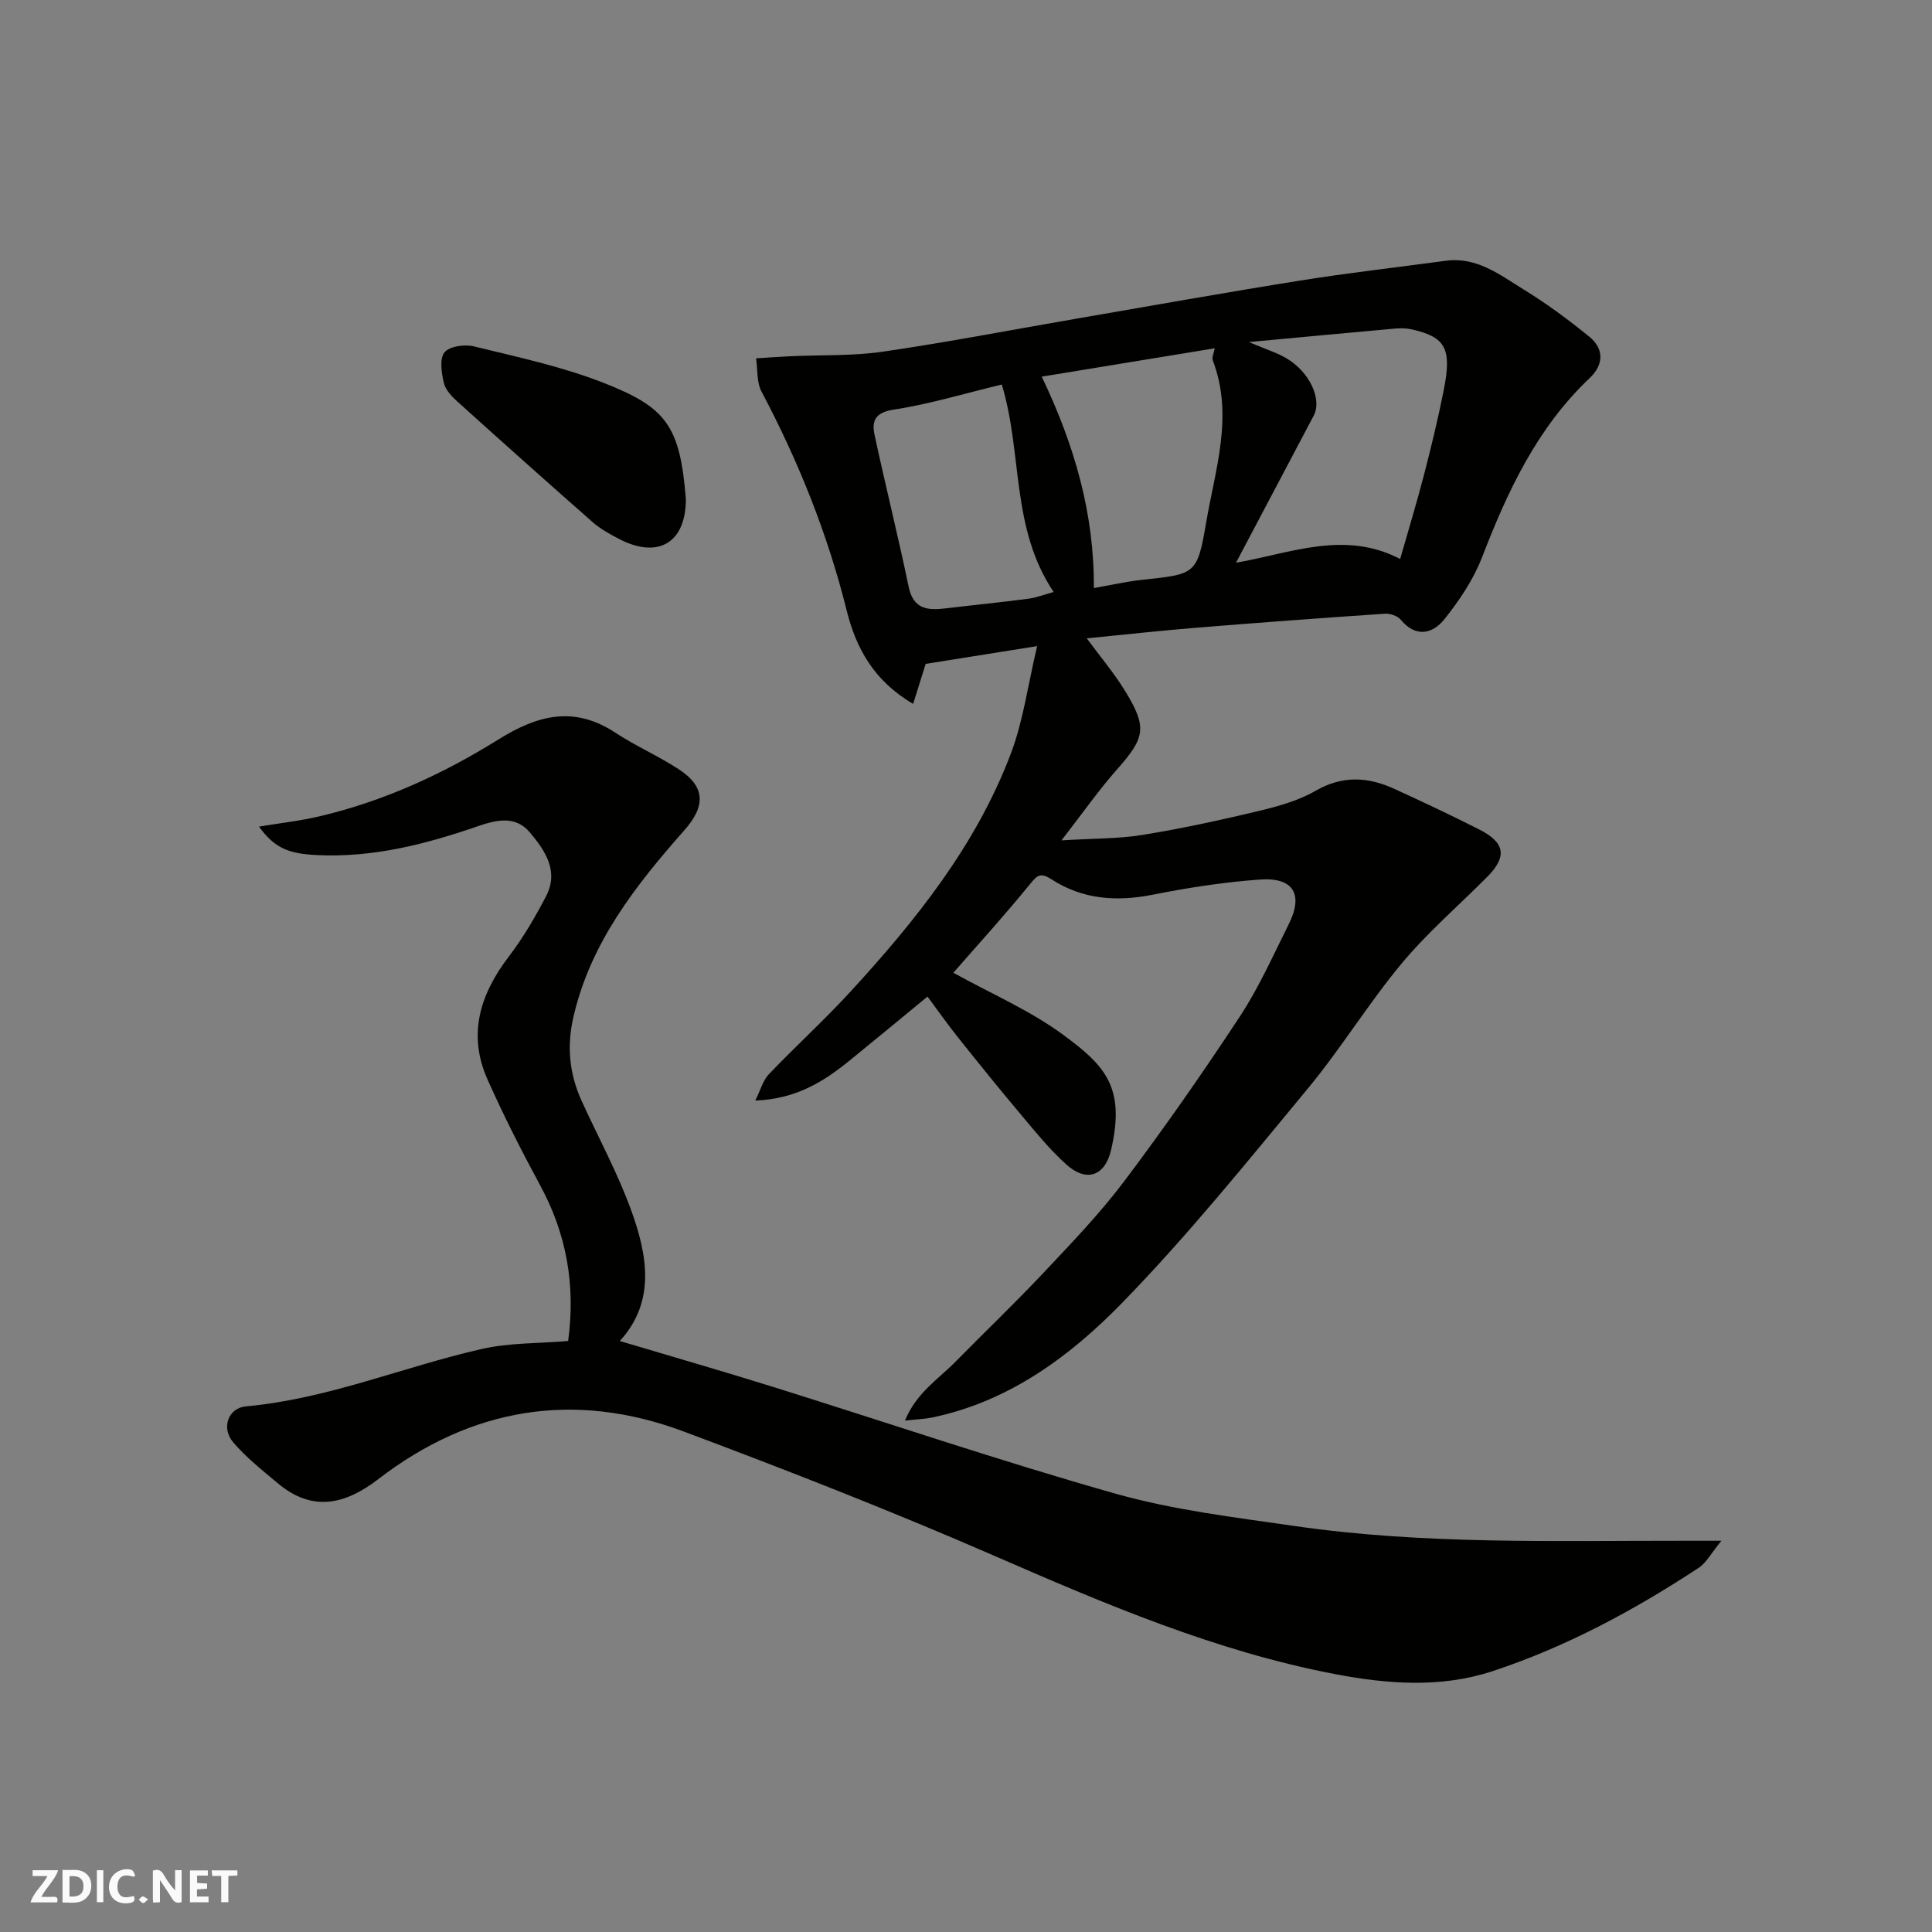 <svg enable-background="new 0 0 400 400" viewBox="0 0 400 400" xmlns="http://www.w3.org/2000/svg"><rect x="0" y="0" width="400" height="400" fill="#808080" stroke="none"/><g fill="#fafafb"><path d="m37.59 393.81c-.92.31-1.52.05-2-.78-.7-1.2-1.52-2.34-2.47-3.78v4.59c-.55.03-.95.05-1.41.07-.03-.37-.06-.64-.06-.91 0-1.91 0-3.81 0-5.7 1.13-.41 1.77-.03 2.29.91.62 1.11 1.38 2.14 2.31 3.19v-4.2h1.35v6.61z"/><path d="m12.94 393.88v-6.75c1.9.19 3.93-.54 5.37 1.29.8 1.01.78 2.88.03 3.97-1.37 1.97-3.4 1.51-5.4 1.49m1.45-1.22c2.04.12 2.92-.58 2.89-2.21-.03-1.51-.98-2.19-2.89-2z"/><path d="m11.81 393.87h-5.49c.68-2.18 2.47-3.48 3.51-5.45h-3.08v-1.21h5.29c-.71 2.13-2.44 3.48-3.47 5.51.86 0 1.63.04 2.39-.01.79-.05 1.14.21.85 1.16"/><path d="m39.33 393.86v-6.61h3.7v1.07h-2.22v1.52c.68.04 1.34.09 2.07.13v1.07c-.72.05-1.38.09-2.1.14v1.48h2.4v1.19h-3.85z"/><path d="m27.71 388.56c-1.15-.3-2.46-.61-3.1.64-.37.73-.41 1.93-.06 2.67.63 1.35 1.99.93 3.17.68.35.94-.01 1.32-.93 1.46-1.62.25-3.05-.27-3.76-1.48-.73-1.24-.6-3.03.31-4.17.88-1.11 2.71-1.7 4-1.16.32.13.44.74.65 1.12-.1.08-.19.16-.28.24"/><path d="m49.15 387.24v1.07c-.59.02-1.17.05-1.87.08v5.44h-1.48v-5.44h-1.85c-.05-.4-.08-.73-.13-1.15z"/><path d="m20.06 387.21h1.33v6.62h-1.33z"/><path d="m30.68 393.25c-.49.38-.8.79-1.05.76-.32-.05-.6-.45-.9-.7.26-.24.51-.64.8-.67.29-.04.62.3 1.15.61"/></g><path d="m197.38 201.4c7.78 4.31 15.83 7.77 22.71 12.82 8.76 6.44 12.96 10.91 9.94 23.89-1.25 5.36-5.07 6.75-9.23 3.01-3.42-3.07-6.36-6.7-9.33-10.24-4.44-5.26-8.76-10.63-13.06-16.01-2.22-2.78-4.26-5.69-6.38-8.54-5.19 4.27-10.6 8.75-16.05 13.18-5.37 4.37-11.07 8.02-19.61 8.35 1.1-2.2 1.59-4.17 2.81-5.45 5.52-5.78 11.46-11.18 16.86-17.06 13.56-14.76 26.07-30.36 33.25-49.34 2.56-6.76 3.51-14.12 5.44-22.24-8.39 1.34-15.7 2.51-23.08 3.68-.75 2.39-1.57 5.03-2.59 8.28-8.2-4.78-11.86-11.67-13.75-19.28-3.96-15.92-10-30.93-17.65-45.39-1.03-1.94-.78-4.56-1.12-6.87 2.33-.15 4.66-.32 7-.43 6.42-.3 12.92-.03 19.25-.95 13.4-1.95 26.7-4.53 40.05-6.83 15.44-2.66 30.86-5.42 46.33-7.89 10.01-1.6 20.1-2.74 30.15-4.1 6.47-.88 11.27 2.96 16.22 6 4.71 2.89 9.19 6.21 13.49 9.7 3.11 2.52 3.01 5.82.14 8.54-10.91 10.31-17.01 23.39-22.31 37.1-1.78 4.62-4.69 8.97-7.8 12.86-2.43 3.03-5.89 3.91-9.05.12-.66-.8-2.19-1.32-3.27-1.25-12.97.88-25.94 1.84-38.9 2.89-7.51.61-15 1.44-22.84 2.21 2.82 3.83 5.68 7.2 7.96 10.93 4.63 7.57 4.11 9.66-1.76 16.29-3.76 4.25-7.02 8.93-11.43 14.61 6.56-.41 11.74-.32 16.77-1.13 8.03-1.3 16-3.03 23.92-4.92 4.09-.98 8.31-2.14 11.91-4.21 5.56-3.21 10.83-2.91 16.28-.42 5.94 2.72 11.86 5.5 17.68 8.46 5.32 2.71 5.72 5.62 1.56 9.8-5.92 5.96-12.35 11.49-17.7 17.92-6.88 8.27-12.54 17.57-19.4 25.86-12.49 15.08-24.82 30.39-38.46 44.39-10.81 11.1-23.46 20.44-39.34 23.74-1.55.32-3.15.36-5.63.64 2.38-5.77 6.84-8.52 10.33-12.06 6.13-6.23 12.46-12.27 18.45-18.64 5.76-6.12 11.63-12.23 16.67-18.93 8.34-11.08 16.29-22.48 23.91-34.07 3.93-5.98 6.87-12.62 10.09-19.05 3.1-6.19 1.01-9.77-5.94-9.27-7.48.53-14.96 1.7-22.33 3.16-7.42 1.46-14.41.94-20.76-3.16-2.37-1.53-3-.92-4.55.97-5.09 6.27-10.53 12.24-15.85 18.33zm92.51-85.67c1.66-5.82 3.41-11.55 4.91-17.34 1.51-5.82 2.93-11.67 4.1-17.56 1.73-8.68.41-11.05-6.63-12.64-1.11-.25-2.32-.26-3.47-.16-9.62.86-19.24 1.77-30.23 2.79 3.56 1.51 5.74 2.18 7.66 3.29 4.93 2.86 7.55 8.57 5.74 11.98-5.3 10.02-10.59 20.05-16.07 30.42 11.48-2.02 22.49-6.76 33.99-.78zm-63.42 6.02c3.41-.59 6.7-1.35 10.04-1.71 10.85-1.17 11.38-1.02 13.18-11.68 1.88-11.11 5.79-22.3 1.4-33.75-.23-.6.22-1.46.41-2.5-11.88 1.95-23.65 3.87-35.82 5.87 6.84 14.29 10.89 28.46 10.79 43.77zm-19.06-42.14c-7.85 1.89-15.04 4.08-22.39 5.2-3.85.59-4.57 2.36-3.95 5.23 2.25 10.5 4.87 20.91 7.05 31.42.98 4.74 3.98 4.94 7.7 4.49 5.69-.68 11.39-1.24 17.07-1.99 1.77-.23 3.48-.92 5.25-1.4-8.92-13.29-6.39-28.68-10.73-42.95z" fill="#010100"/><path d="m117.63 277.64c1.56-11.6-.34-22.18-5.79-32.22-3.88-7.16-7.57-14.45-10.89-21.89-4.19-9.37-1.56-17.71 4.44-25.55 2.93-3.83 5.39-8.08 7.64-12.37 2.75-5.24-.17-9.54-3.36-13.3-3.07-3.62-7.18-2.48-10.97-1.17-10.75 3.7-21.64 6.47-33.16 5.89-5.83-.29-8.68-1.44-11.92-5.89 4.45-.74 8.55-1.19 12.53-2.13 13.29-3.12 25.6-8.77 37.09-15.94 8.06-5.03 15.63-6.99 24.13-1.39 4.21 2.77 8.9 4.81 13.12 7.56 5.58 3.63 5.64 7.62 1.21 12.64-10.09 11.43-19.47 23.31-22.99 38.72-1.38 6.03-.84 11.69 1.67 17.23 3.44 7.57 7.46 14.93 10.29 22.72 3.39 9.34 5.11 18.97-2.35 27.09 10.47 3.13 20.98 6.15 31.43 9.41 23.74 7.41 47.3 15.44 71.22 22.2 12.02 3.4 24.62 4.89 37.04 6.69 26.83 3.89 53.87 3.03 80.86 3.06h7.53c-2.16 2.62-3.13 4.56-4.69 5.59-13.38 8.8-27.43 16.37-42.67 21.4-10.76 3.55-21.86 2.68-32.72.6-24.63-4.72-47.51-14.48-70.39-24.45-21.17-9.22-42.71-17.66-64.34-25.75-22.72-8.5-44.02-4.95-63.27 9.85-6.87 5.28-13.65 6.87-20.81.85-3.2-2.69-6.55-5.32-9.24-8.49-2.52-2.96-1.04-7.1 2.67-7.43 16.89-1.52 32.48-8.17 48.79-11.88 5.71-1.3 11.76-1.13 17.9-1.65z" fill="#010100"/><path d="m142 103.32c.01 9.09-5.76 12.51-13.93 8.21-1.86-.98-3.77-2.02-5.34-3.4-9.4-8.26-18.72-16.59-28.01-24.97-1.19-1.07-2.5-2.45-2.83-3.9-.48-2.06-.92-4.98.14-6.31 1.02-1.27 4.17-1.7 6.07-1.24 8.97 2.2 18.1 4.14 26.67 7.48 13.11 5.12 16.02 8.81 17.23 24.13z" fill="#010100"/></svg>
